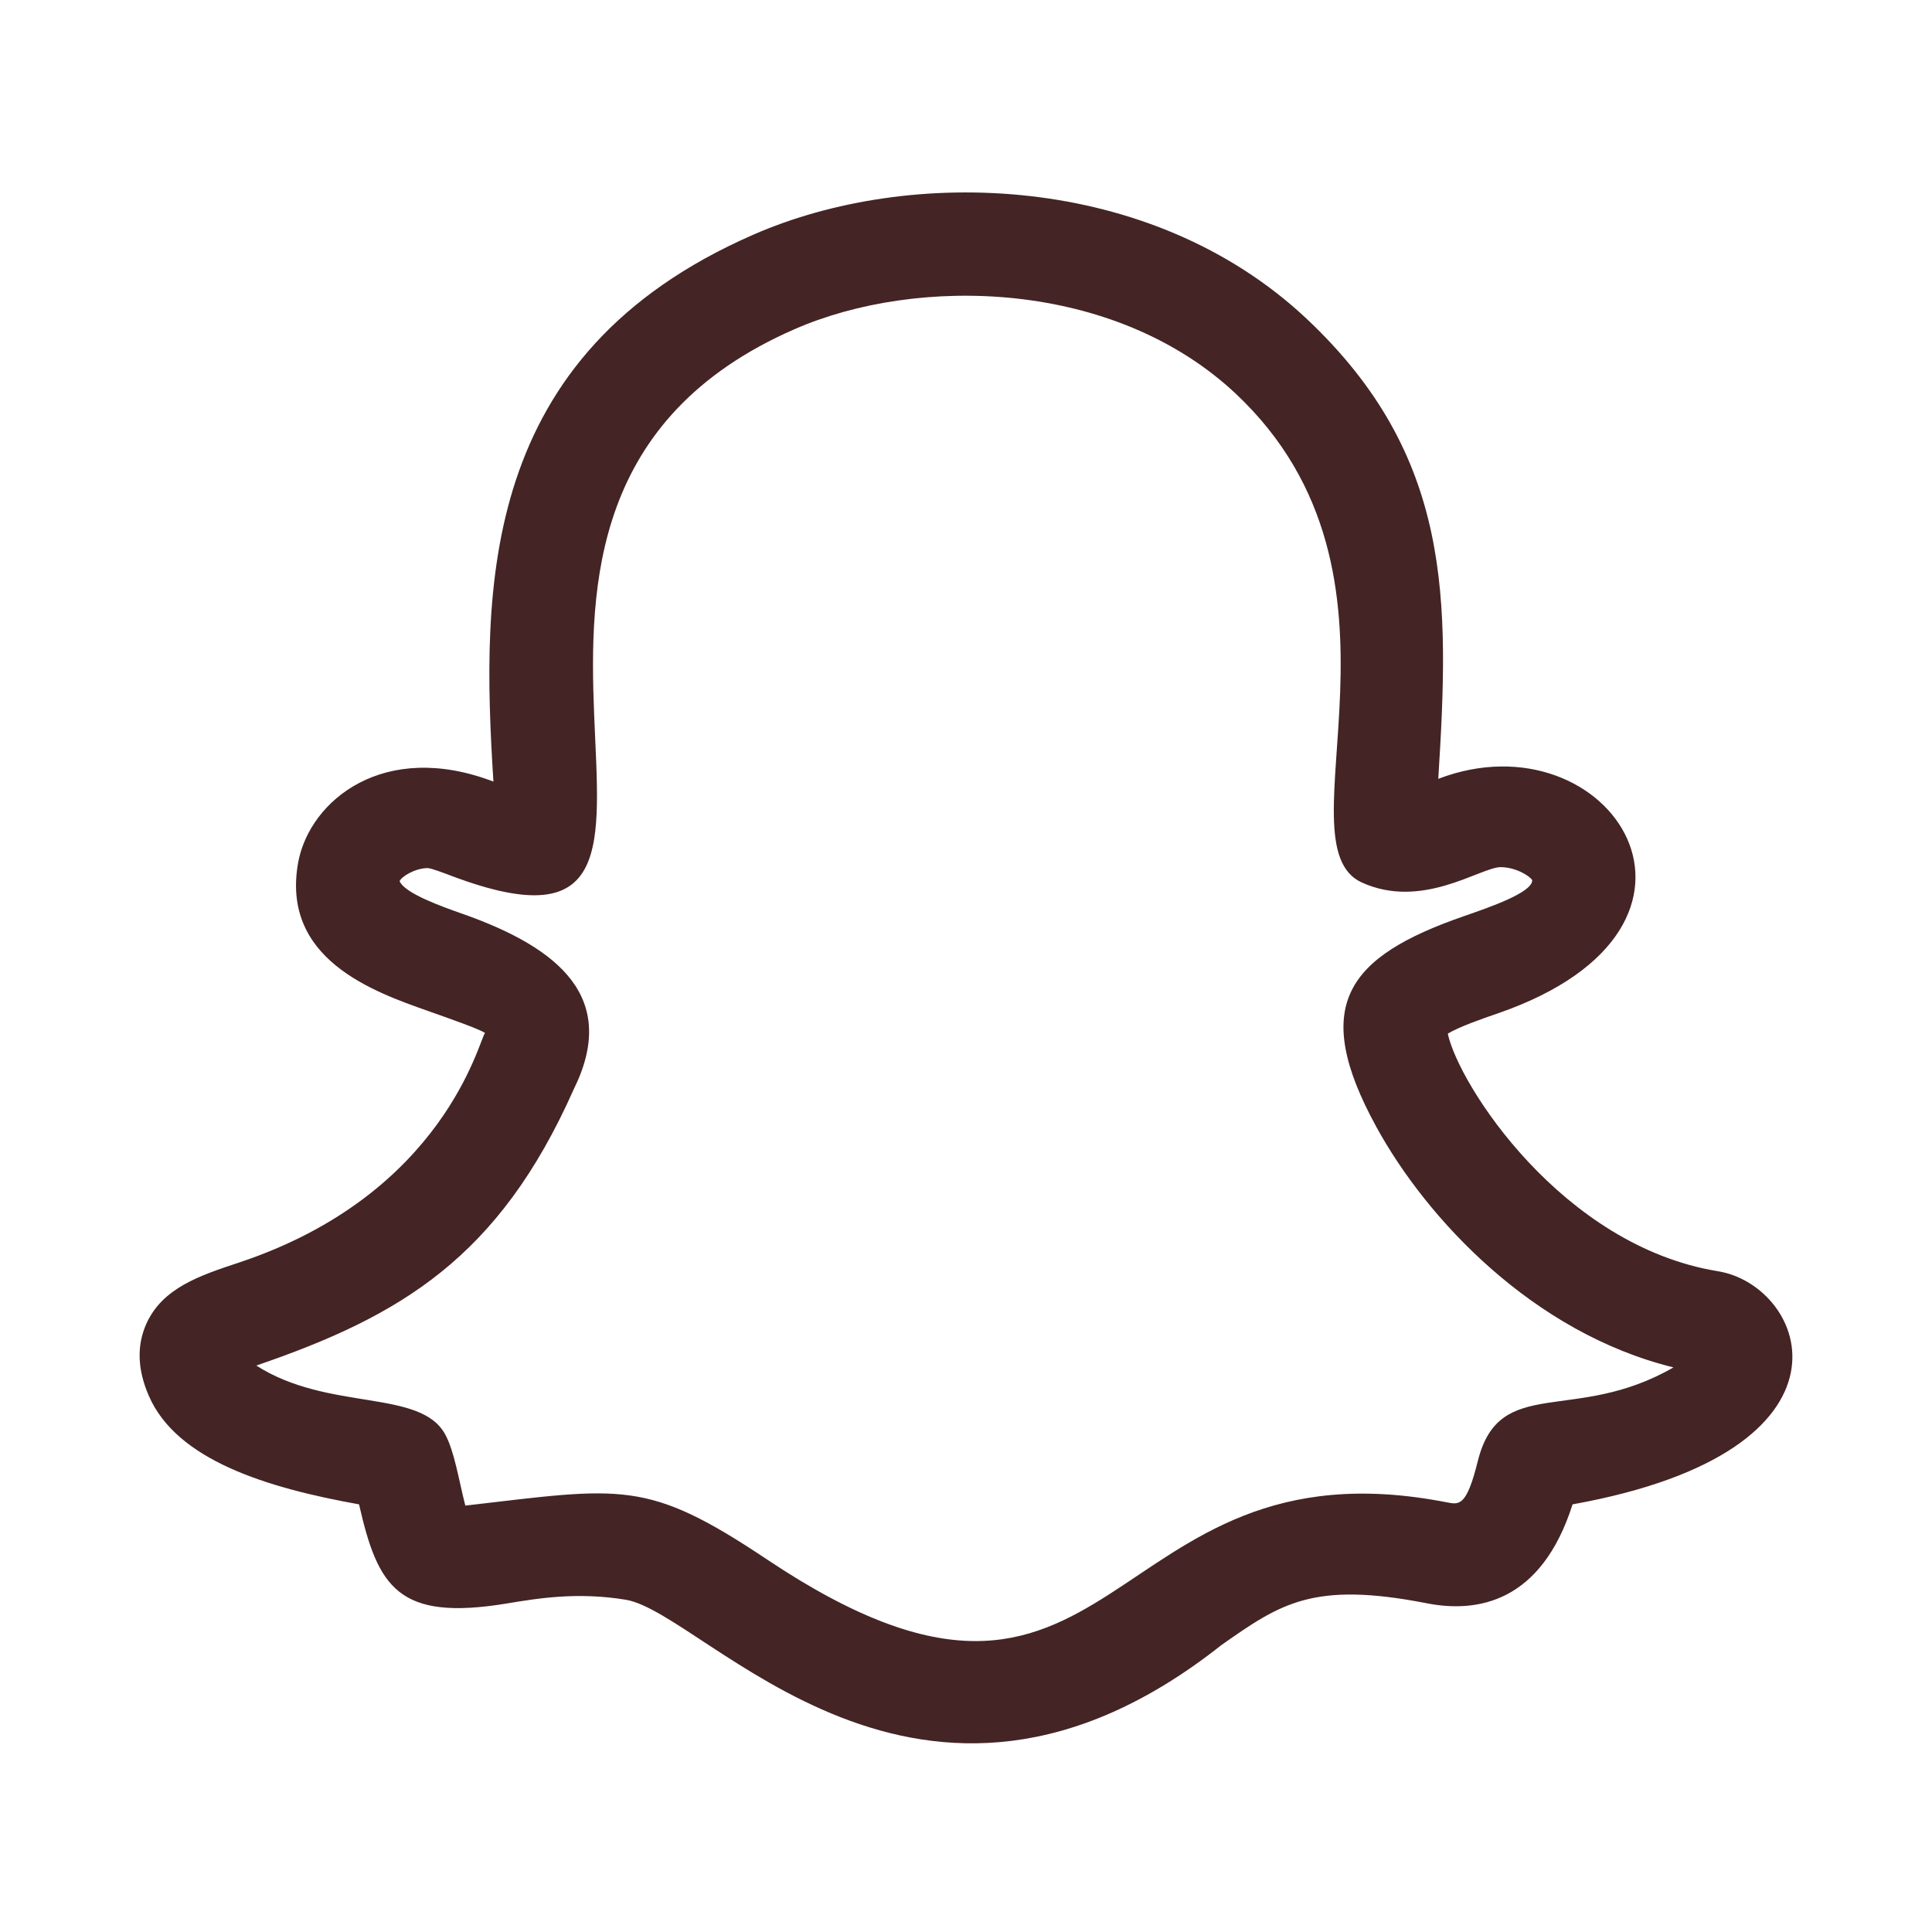 <svg width="512" height="512" viewBox="0 0 512 512" fill="none" xmlns="http://www.w3.org/2000/svg">
<path d="M95.152 398.671C100.135 420.591 105.482 429.669 134.209 424.956C142.567 423.568 153.007 421.833 165.855 423.952C187.172 427.495 243.53 499.355 323.669 435.971C339.31 425.011 347.851 418.947 378.202 424.902C391.452 427.477 408.443 424.755 416.747 398.671C495.937 384.405 478.927 340.694 455.201 336.877C413.955 330.136 386.597 287.521 383.677 273.931C386.579 272.141 392.93 269.931 396.982 268.542C463.87 245.381 426.639 189.011 381.158 206.401C384.133 158.908 384.991 120.86 346.172 84.382C304.907 45.731 241.158 43.959 199.528 62.243C126.963 93.99 127.529 155.493 130.759 207.131C101.832 196.062 82.213 212.008 79.055 228.357C74.273 254.13 98.875 262.789 113.549 267.958C118.677 269.766 127.237 272.78 128.533 273.748C126.945 275.593 117.747 316.528 63.268 334.612C52.865 338.064 43.028 341.333 38.758 350.868C36.221 356.568 36.422 362.961 39.415 369.847C46.77 386.944 70.678 394.287 95.152 398.671ZM152.003 288.763C164.048 264.469 148.243 251.226 122.656 242.203C117.254 240.303 107.216 236.759 105.902 233.508C106.358 232.357 109.954 230.055 113.366 230.055C114.425 230.129 117.455 231.298 119.462 232.047C206.007 264.853 103.894 133.884 210.496 87.268C243.147 72.948 295.234 74.08 327.465 104.311C379.133 152.826 338.488 223.662 360.9 233.873C376.851 241.125 392.109 229.964 397.62 229.8C401.909 229.8 405.651 232.357 406.052 233.27C406.125 236.503 394.828 240.412 388.075 242.751C356.867 253.546 347.121 266.478 364.769 298.682C378.074 322.976 406.217 353.207 443.484 362.376C417.331 377.501 397.474 364.185 391.671 387.054C388.678 399.201 386.761 398.781 383.458 398.142C291 380.021 297.315 476.138 203.342 413.321C171.276 391.894 165.016 394.178 123.313 399C121.561 392.114 120.429 384.661 118.002 380.168C111.414 367.966 87.031 374.14 67.922 361.883C106.267 348.75 132.201 333.296 152.003 288.763Z" fill="#442424"/>
</svg>
